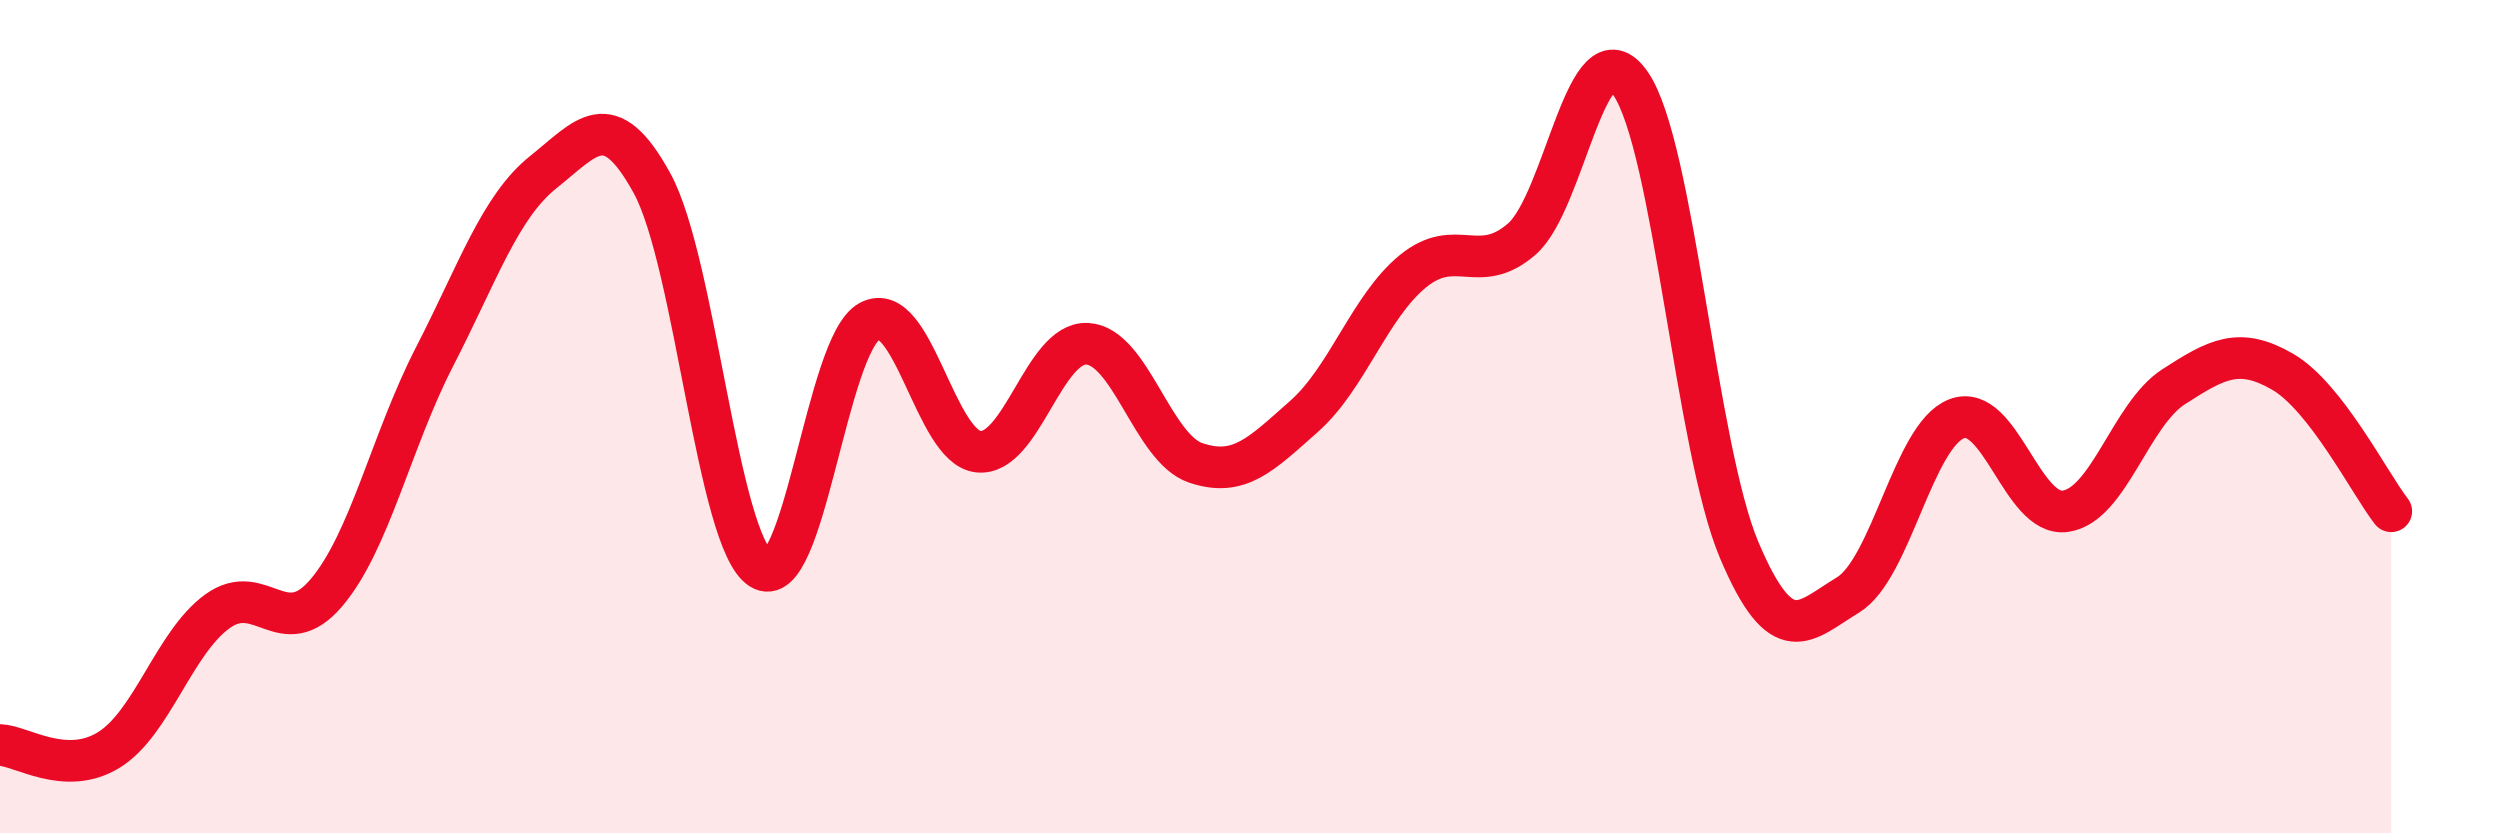 
    <svg width="60" height="20" viewBox="0 0 60 20" xmlns="http://www.w3.org/2000/svg">
      <path
        d="M 0,17.88 C 0.52,17.9 1.57,18.64 2.61,18 C 3.65,17.36 4.18,15.42 5.22,14.67 C 6.26,13.92 6.79,15.45 7.83,14.23 C 8.87,13.01 9.39,10.58 10.43,8.56 C 11.47,6.54 12,4.96 13.04,4.13 C 14.08,3.3 14.61,2.5 15.65,4.4 C 16.69,6.3 17.22,12.99 18.26,13.65 C 19.3,14.31 19.83,8.27 20.87,7.71 C 21.91,7.15 22.44,10.73 23.48,10.84 C 24.52,10.95 25.05,8.2 26.09,8.25 C 27.13,8.3 27.66,10.76 28.7,11.11 C 29.74,11.46 30.26,10.91 31.3,9.99 C 32.34,9.07 32.87,7.36 33.91,6.51 C 34.95,5.66 35.48,6.64 36.52,5.74 C 37.56,4.84 38.09,0.51 39.13,2 C 40.17,3.49 40.7,10.74 41.74,13.2 C 42.78,15.66 43.31,14.91 44.35,14.28 C 45.39,13.65 45.92,10.45 46.96,10.05 C 48,9.65 48.53,12.42 49.57,12.27 C 50.61,12.12 51.13,9.95 52.17,9.28 C 53.21,8.61 53.74,8.32 54.78,8.92 C 55.82,9.52 56.87,11.6 57.39,12.27L57.39 20L0 20Z"
        fill="#EB0A25"
        opacity="0.1"
        stroke-linecap="round"
        stroke-linejoin="round"
      />
      <path
        d="M 0,17.88 C 0.52,17.9 1.57,18.64 2.61,18 C 3.65,17.36 4.18,15.42 5.22,14.67 C 6.26,13.92 6.79,15.45 7.83,14.23 C 8.87,13.01 9.39,10.58 10.43,8.56 C 11.47,6.54 12,4.96 13.04,4.13 C 14.08,3.3 14.61,2.5 15.65,4.4 C 16.69,6.3 17.22,12.99 18.26,13.65 C 19.3,14.31 19.83,8.27 20.87,7.71 C 21.91,7.15 22.44,10.73 23.48,10.84 C 24.52,10.95 25.05,8.2 26.09,8.25 C 27.13,8.3 27.66,10.76 28.7,11.11 C 29.74,11.46 30.26,10.91 31.3,9.99 C 32.34,9.07 32.87,7.36 33.91,6.51 C 34.95,5.66 35.48,6.64 36.52,5.74 C 37.56,4.84 38.09,0.51 39.13,2 C 40.17,3.49 40.7,10.74 41.74,13.2 C 42.78,15.66 43.31,14.91 44.35,14.28 C 45.39,13.65 45.92,10.45 46.96,10.05 C 48,9.65 48.53,12.42 49.57,12.27 C 50.61,12.12 51.13,9.95 52.17,9.28 C 53.21,8.61 53.74,8.32 54.78,8.92 C 55.82,9.52 56.87,11.6 57.39,12.27"
        stroke="#EB0A25"
        stroke-width="1"
        fill="none"
        stroke-linecap="round"
        stroke-linejoin="round"
      />
    </svg>
  
